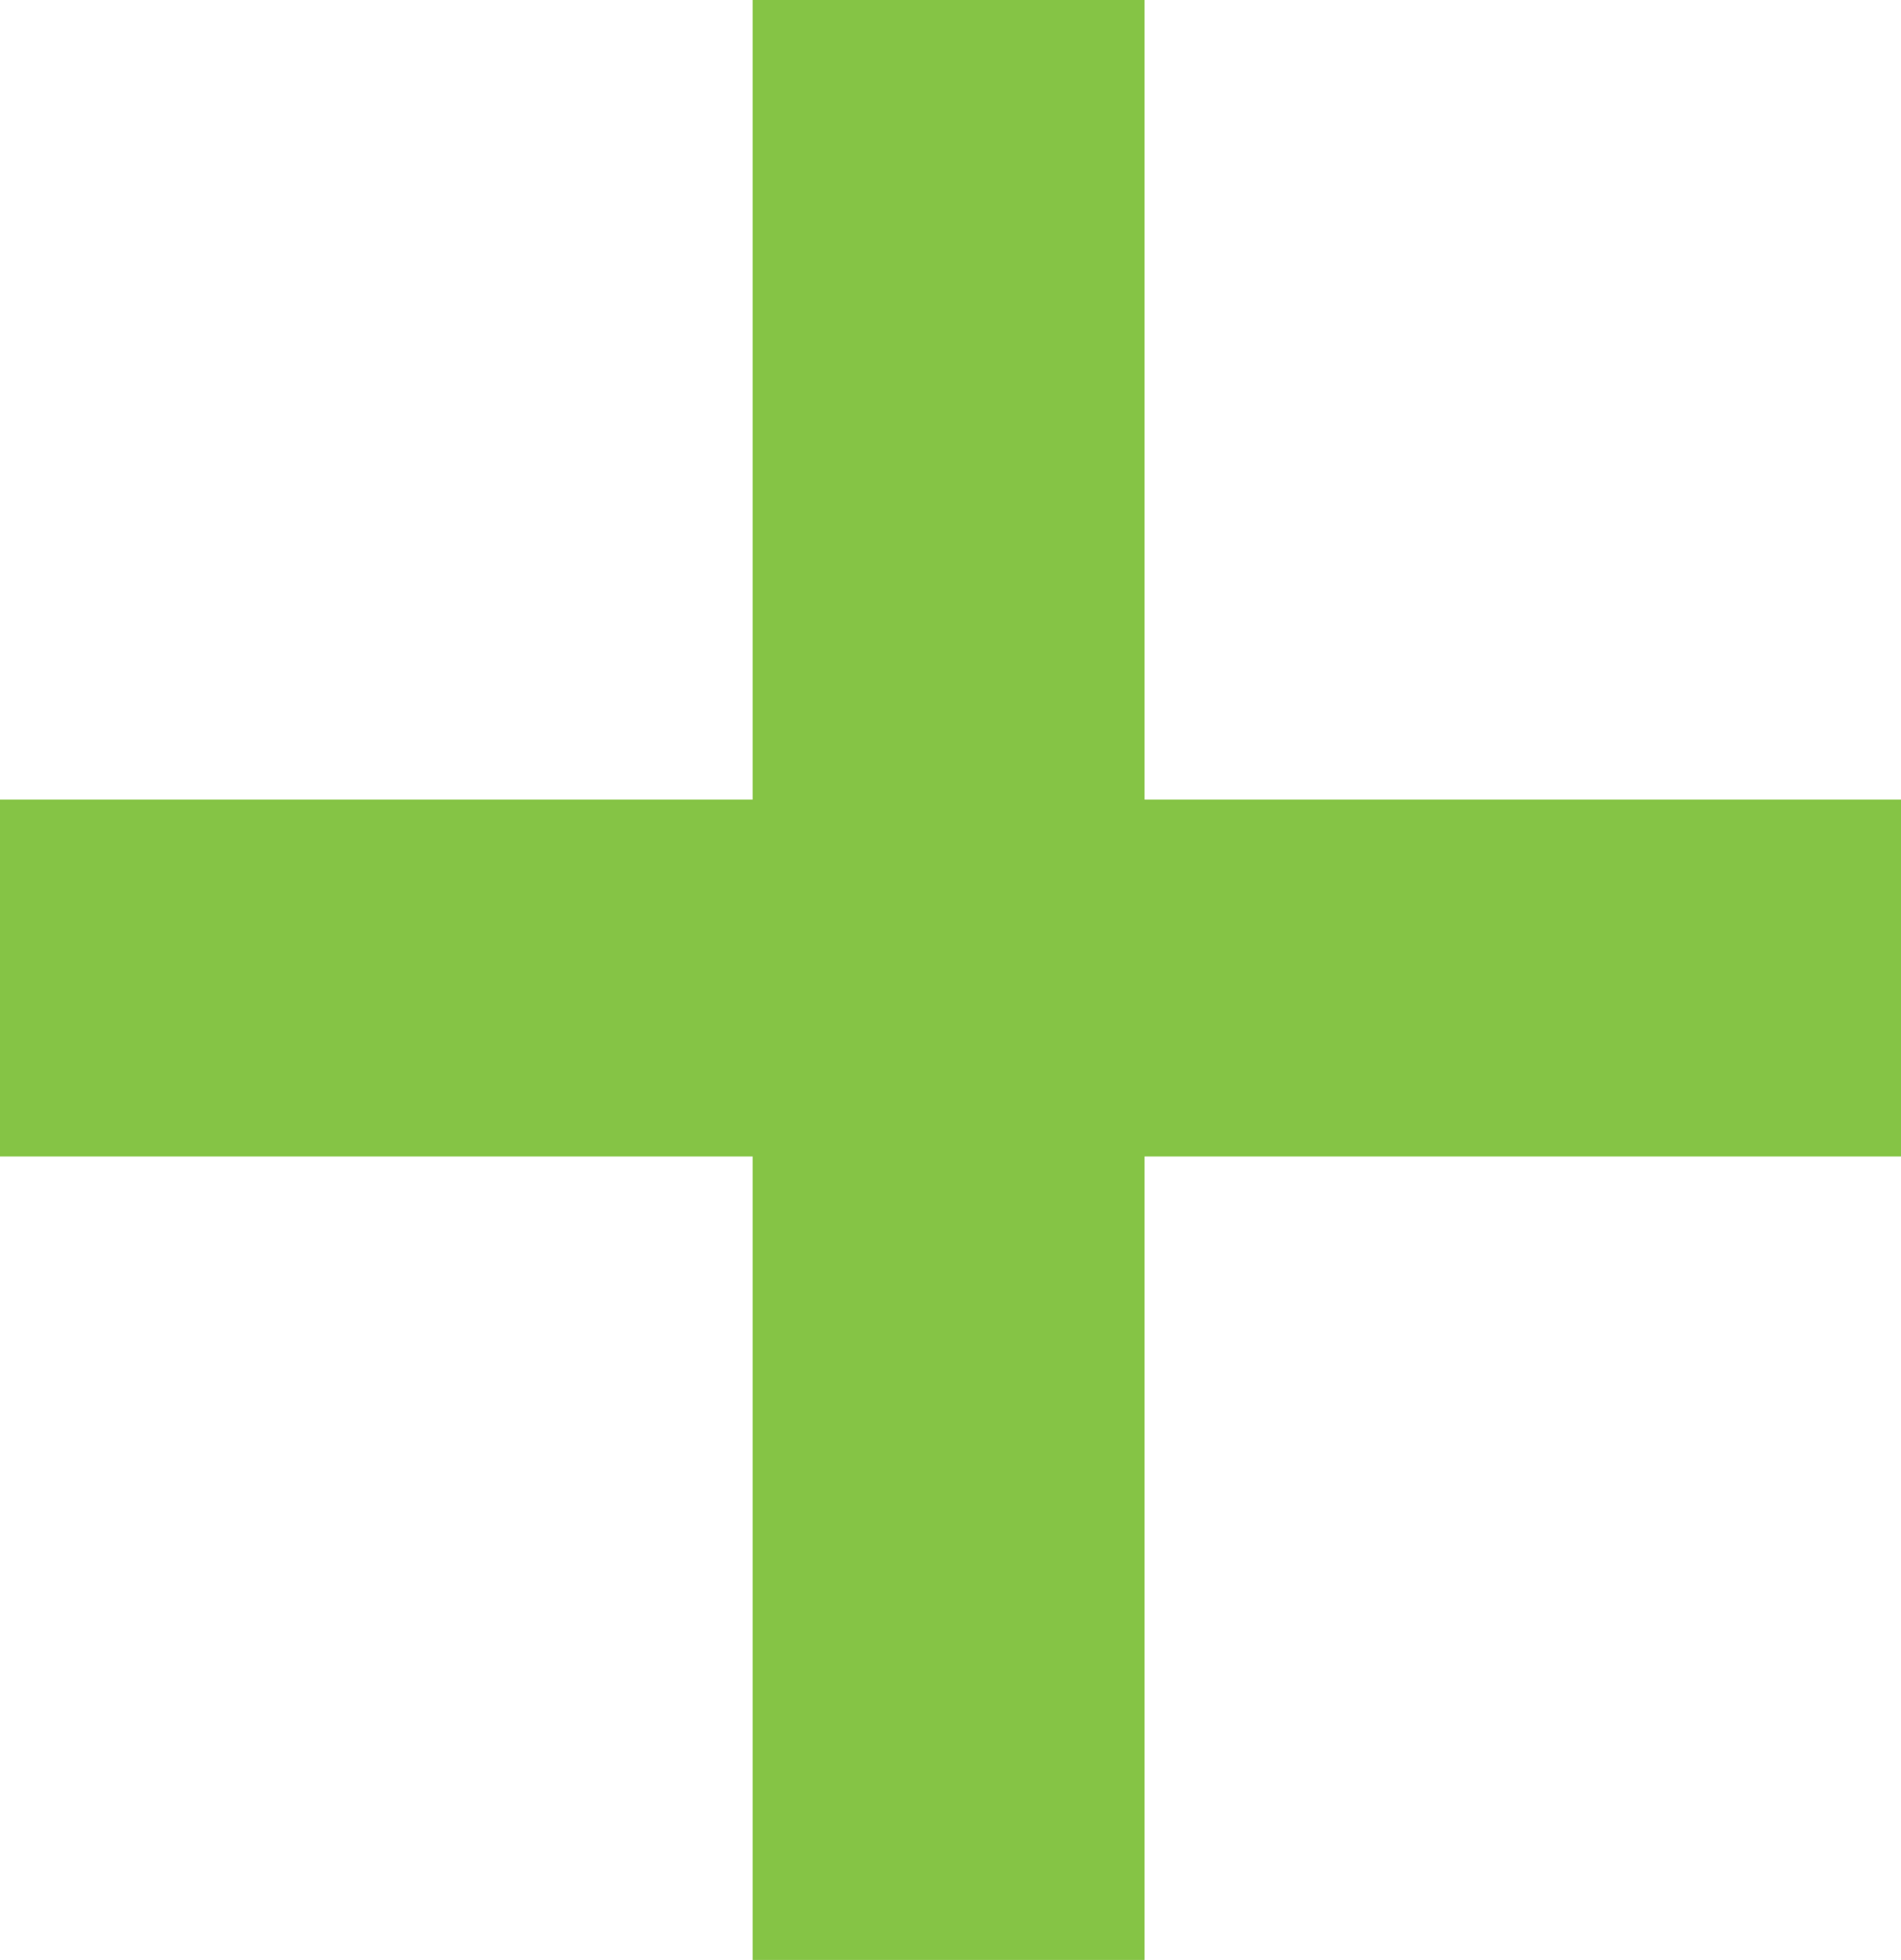 <?xml version="1.0" encoding="UTF-8"?><svg id="Ebene_1" xmlns="http://www.w3.org/2000/svg" viewBox="0 0 194.03 200"><path d="M194.03,118.01h-77.21v81.99h-40v-81.99H0v-36.42h76.82V0h40v81.59h77.21v36.42Z" style="fill:#85c445;"/></svg>